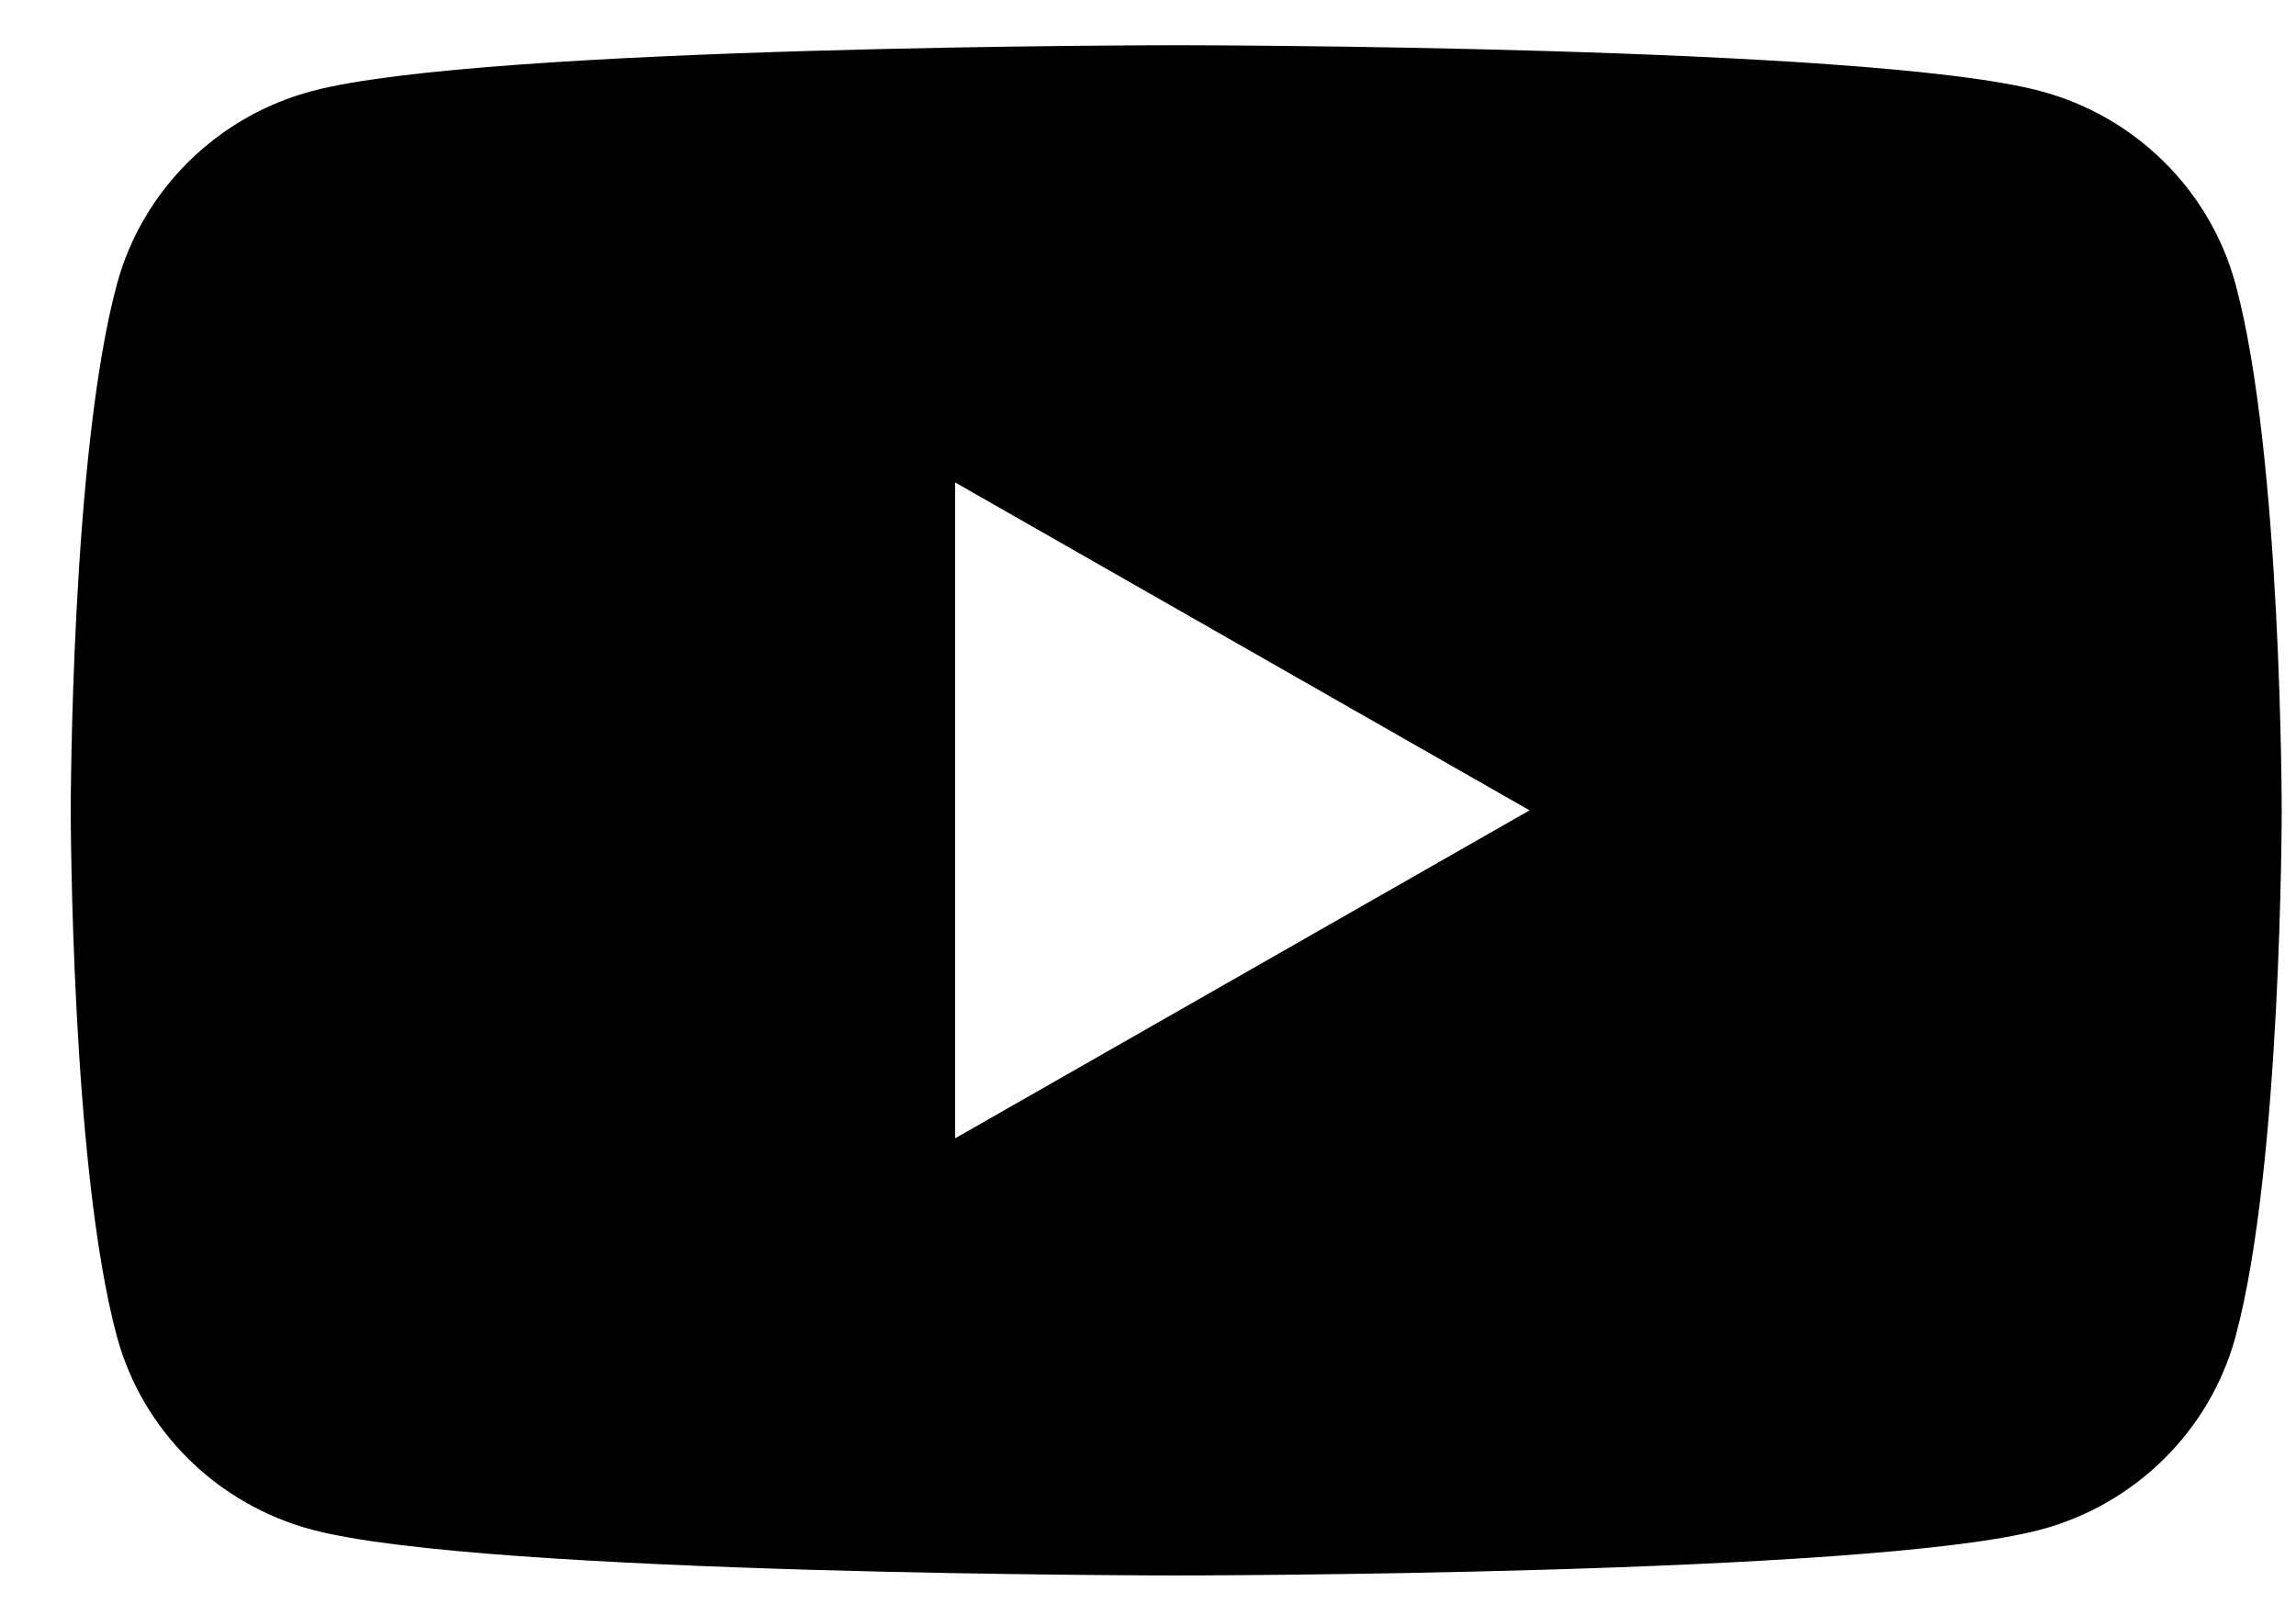 <svg xmlns="http://www.w3.org/2000/svg" viewBox="0 0 27 19">
<path d="M26.289 3.343C25.99 2.237 25.109 1.365 23.99 1.07C21.962 0.532 13.832 0.532 13.832 0.532C13.832 0.532 5.702 0.532 3.674 1.07C2.555 1.365 1.674 2.237 1.375 3.343C0.832 5.348 0.832 9.532 0.832 9.532C0.832 9.532 0.832 13.716 1.375 15.722C1.674 16.828 2.555 17.699 3.674 17.995C5.702 18.532 13.832 18.532 13.832 18.532C13.832 18.532 21.962 18.532 23.99 17.995C25.109 17.699 25.99 16.828 26.289 15.722C26.832 13.716 26.832 9.532 26.832 9.532C26.832 9.532 26.832 5.348 26.289 3.343ZM11.232 13.39V5.675L17.987 9.532L11.232 13.39Z" fill="currentColor"/>
</svg>